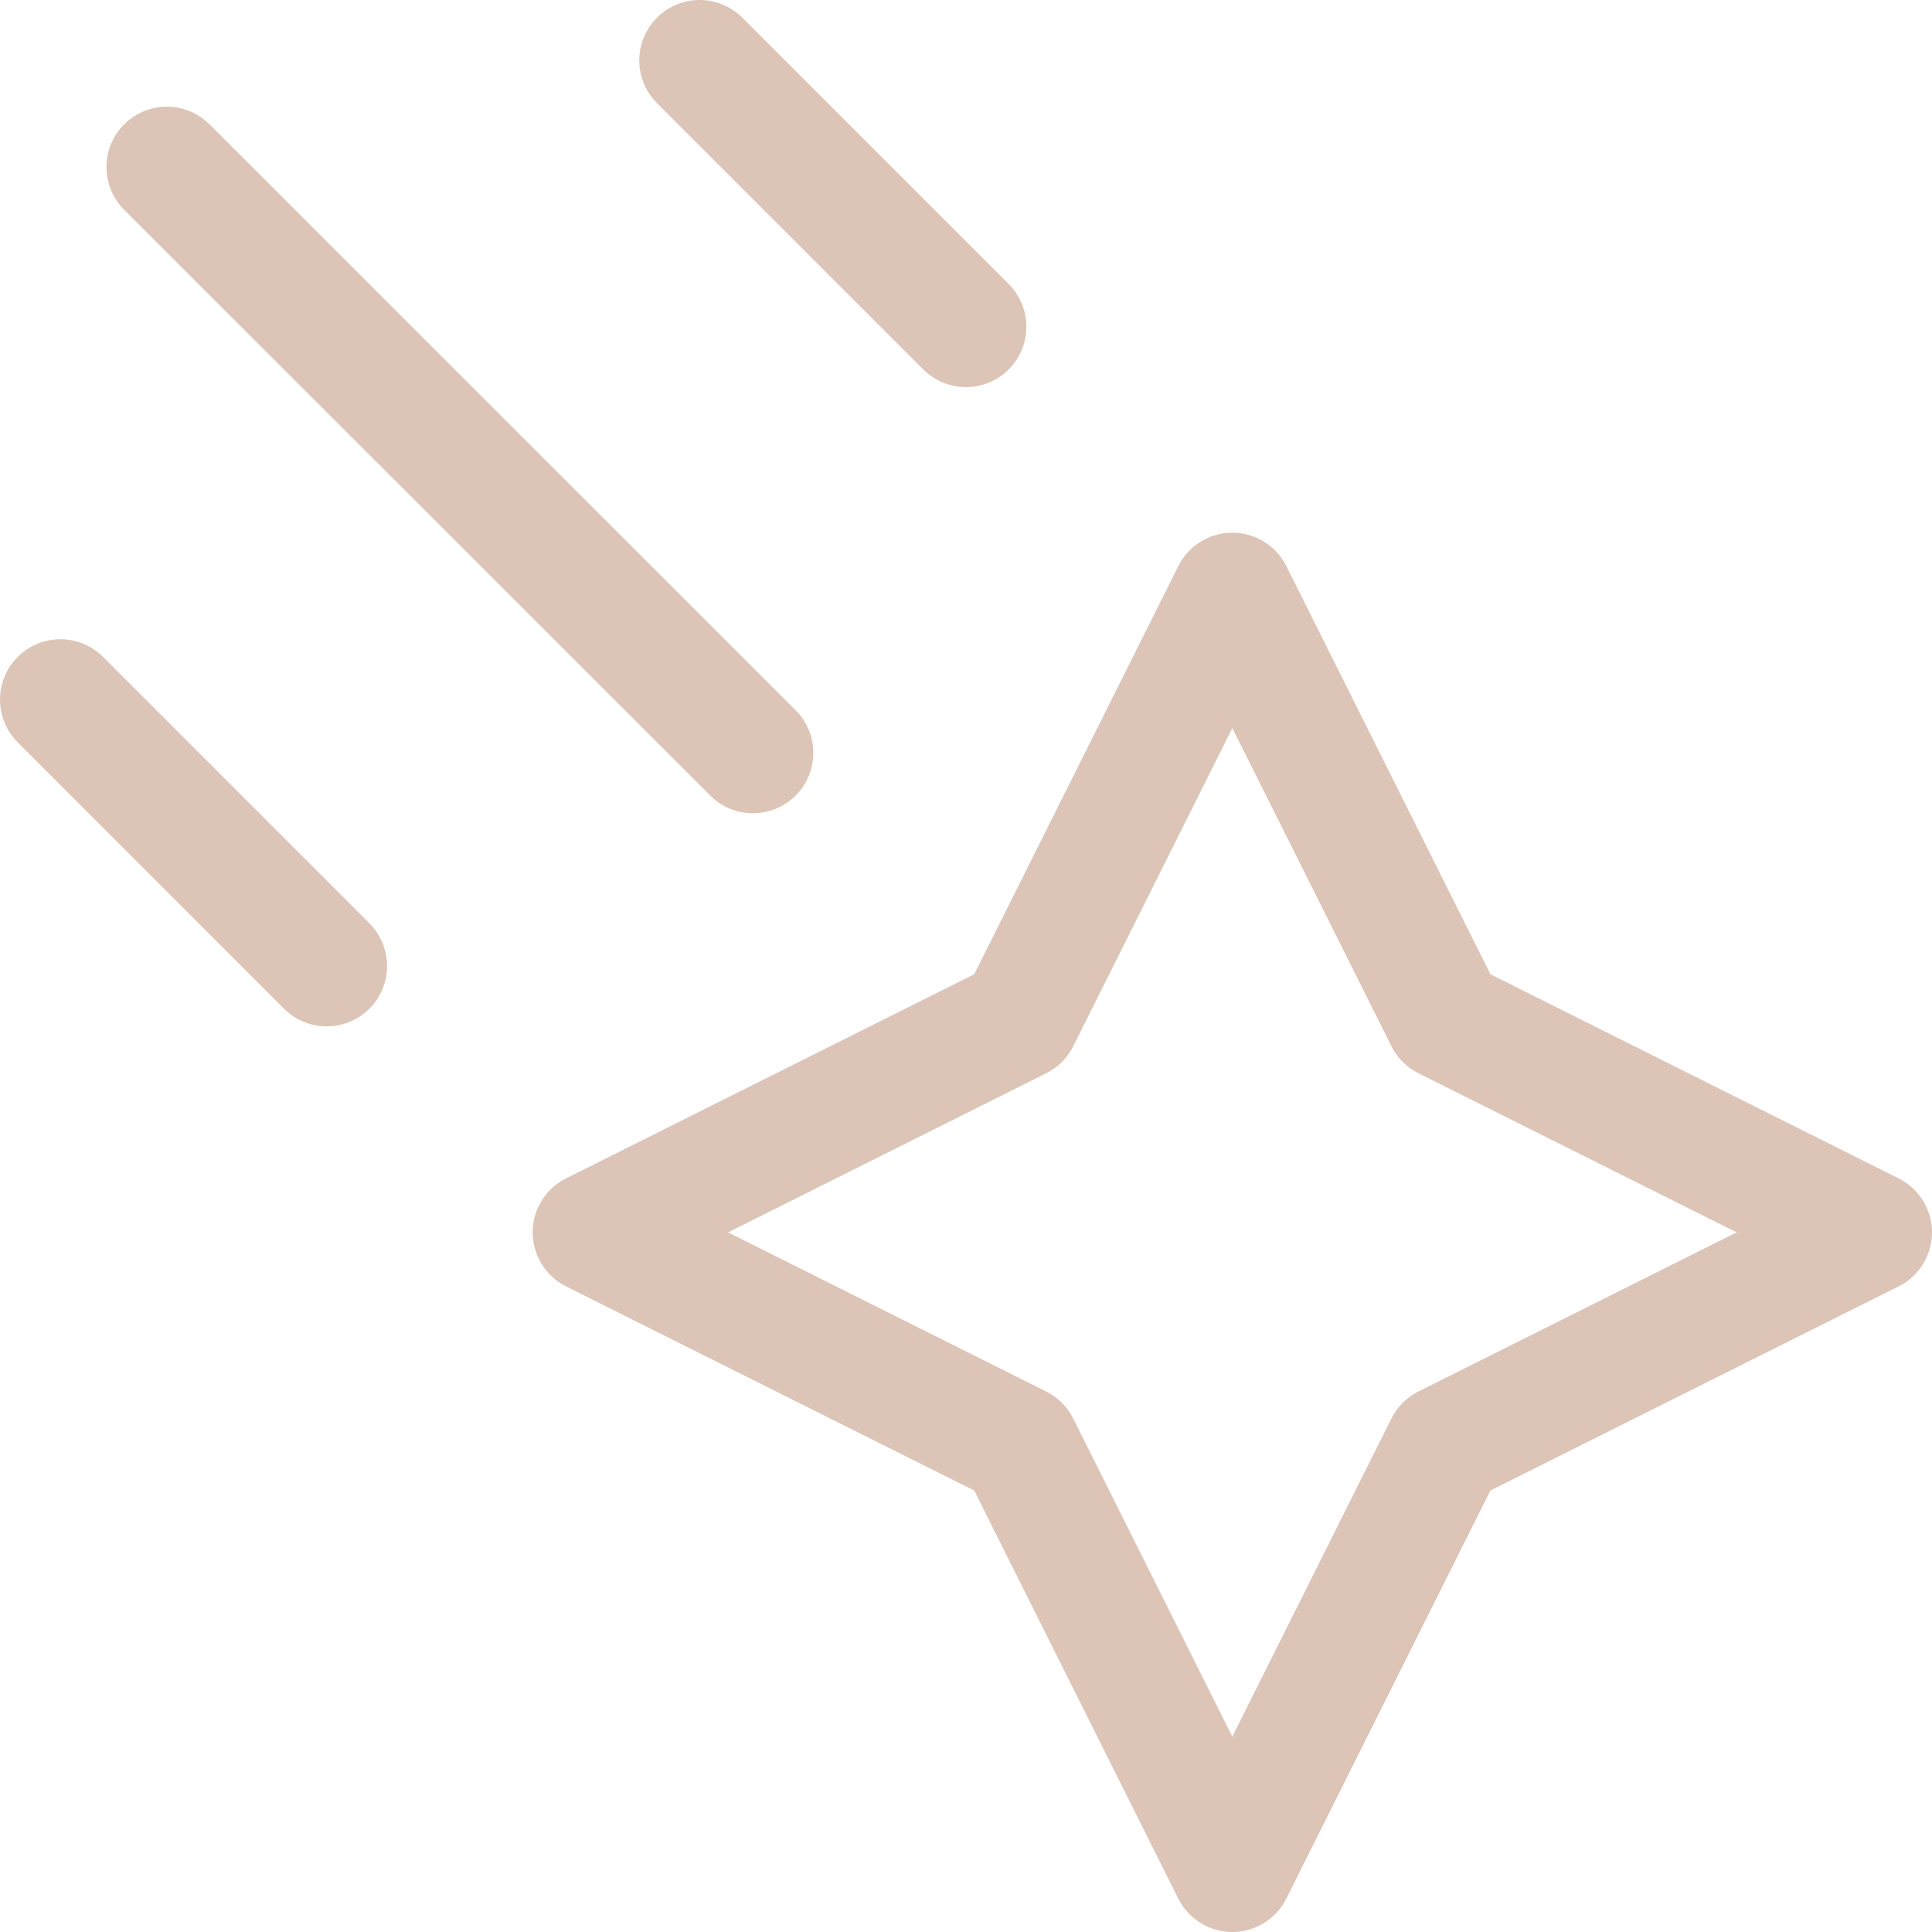 <svg width="32" height="32" viewBox="0 0 32 32" fill="none" xmlns="http://www.w3.org/2000/svg">
<path d="M16 5.412L11.588 1M12.471 12.47L2.763 2.767M5.411 16L1 11.588M9.823 20.412L16.881 16.882L20.411 9.823L23.941 16.882L31 20.412L23.941 23.942L20.411 31L16.881 23.942L9.823 20.412Z" stroke="#DCC5B7" stroke-width="2" stroke-linecap="round" stroke-linejoin="round"/>
</svg>
